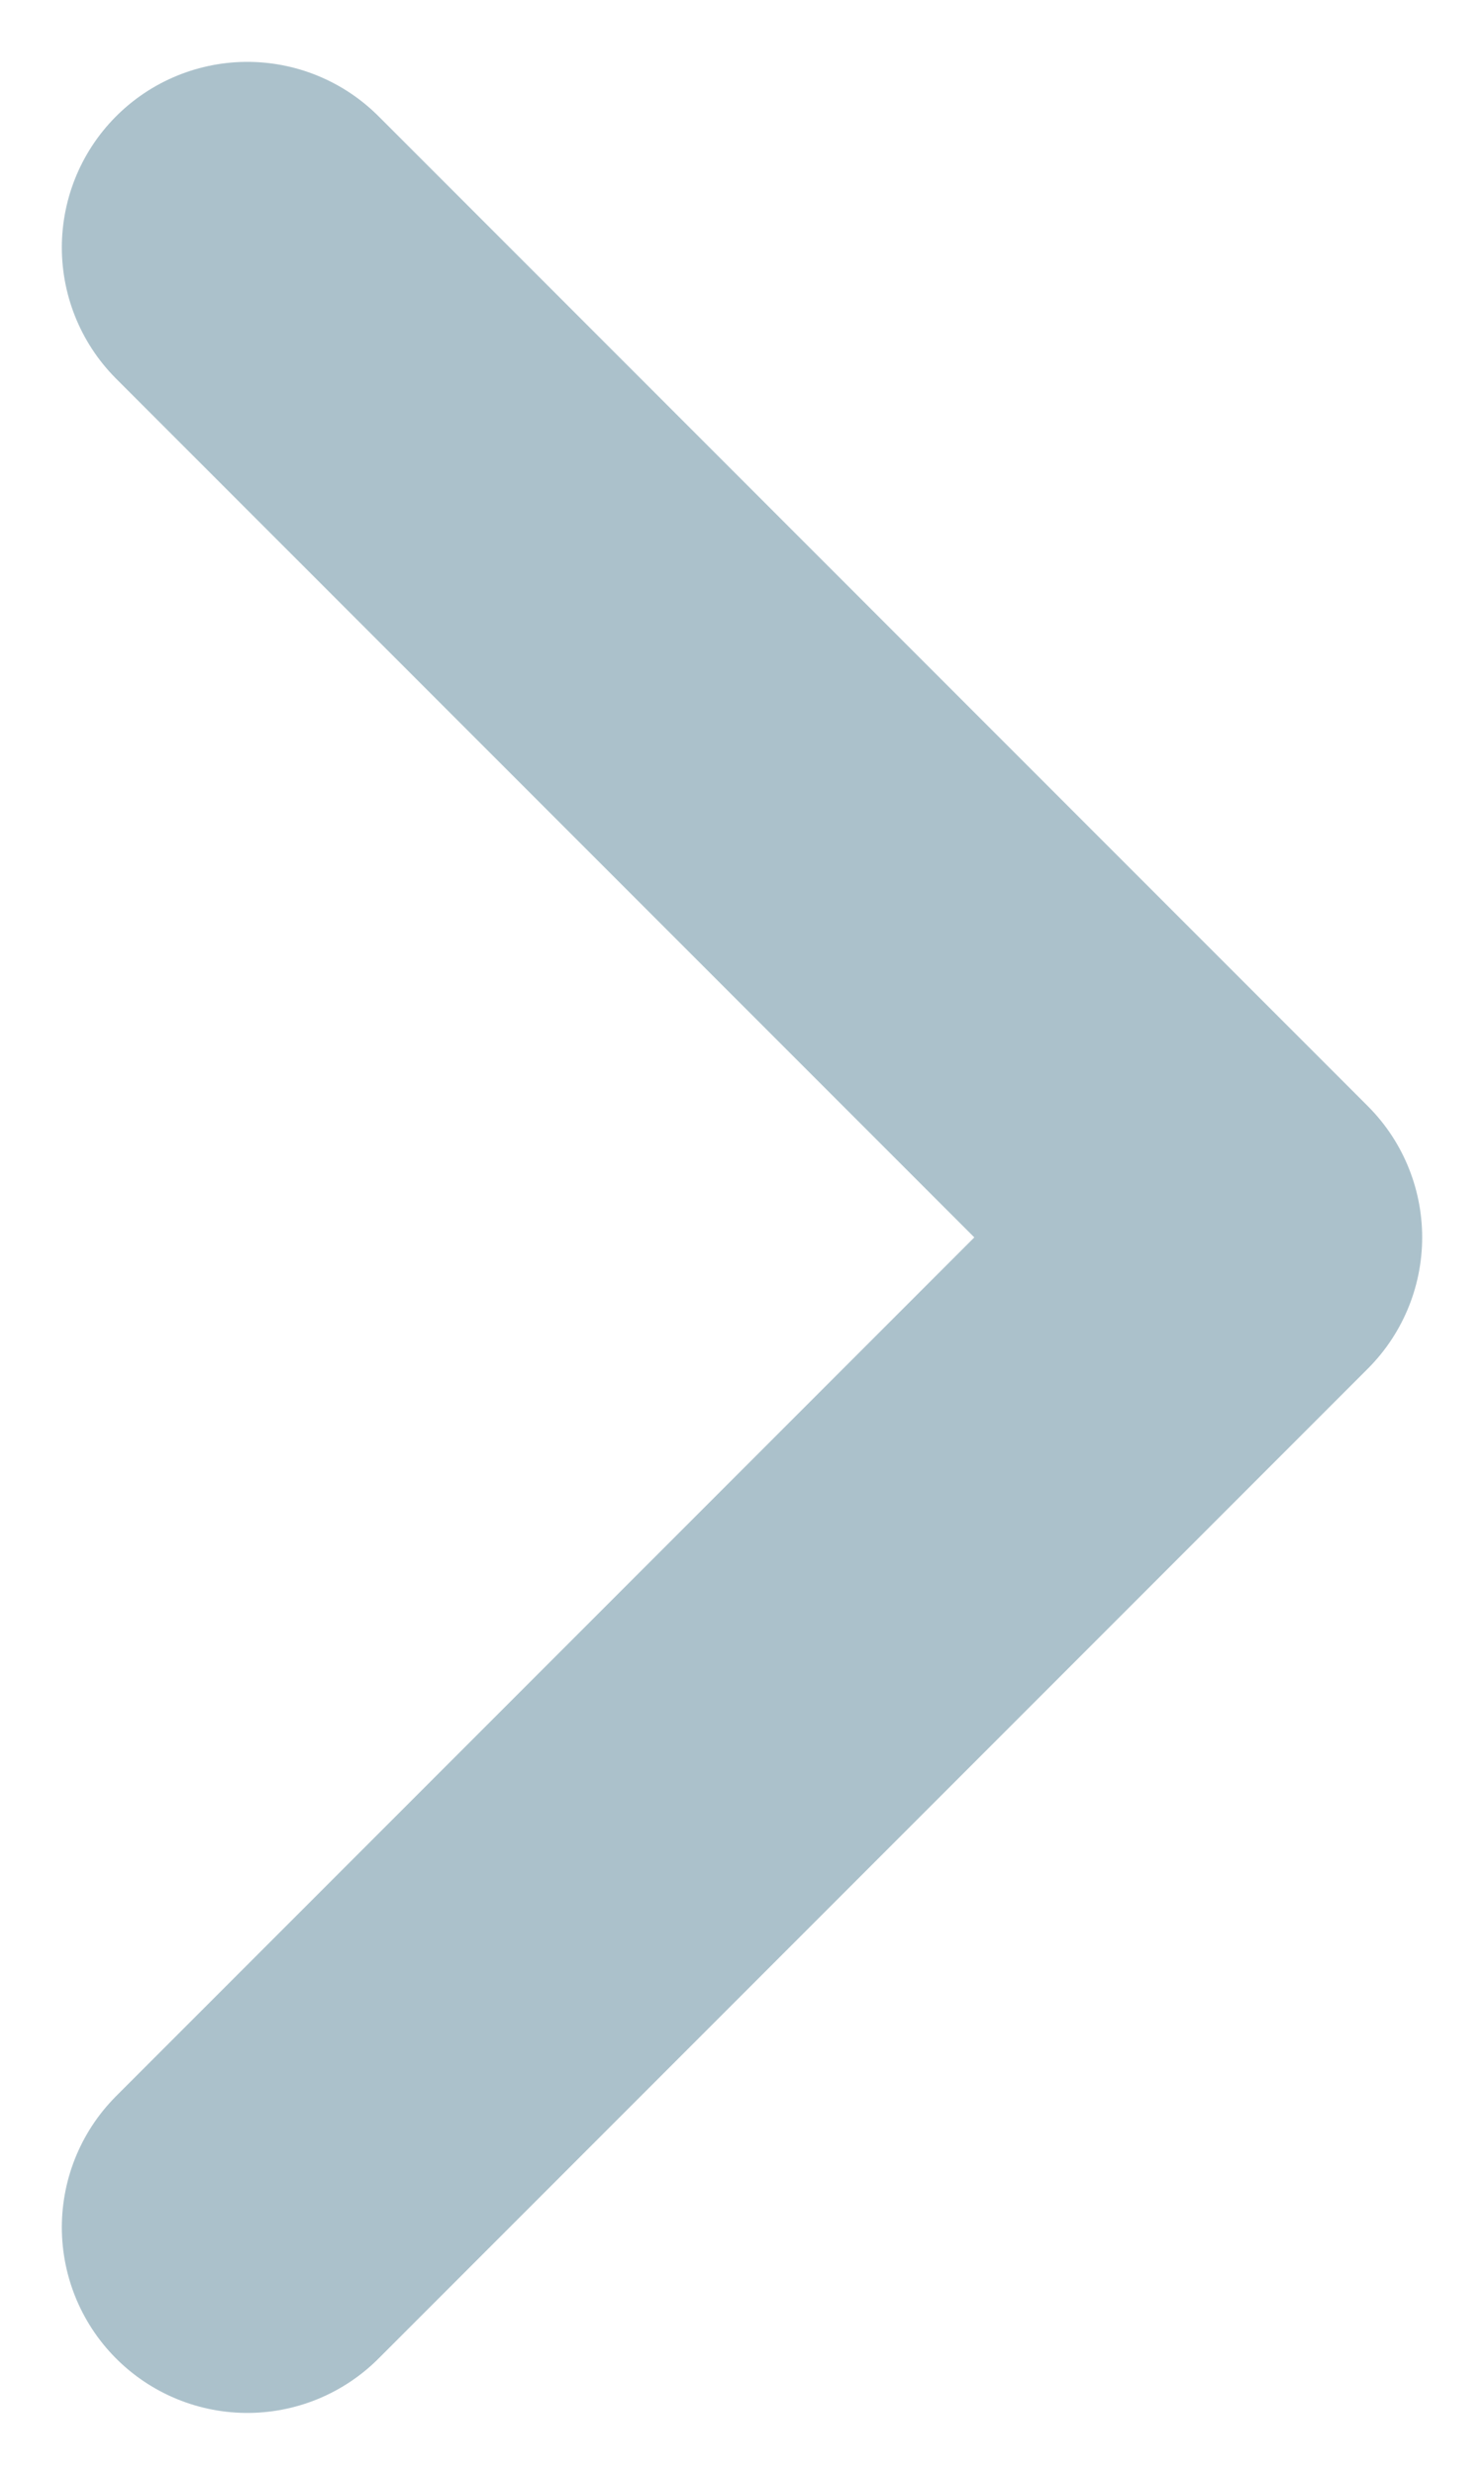 <svg width="12" height="20" viewBox="0 0 12 20" fill="none" xmlns="http://www.w3.org/2000/svg">
<path d="M2 18L10 10L2 2" stroke="#ABC1CB" stroke-width="3" stroke-linecap="round" stroke-linejoin="round"/>
</svg>

